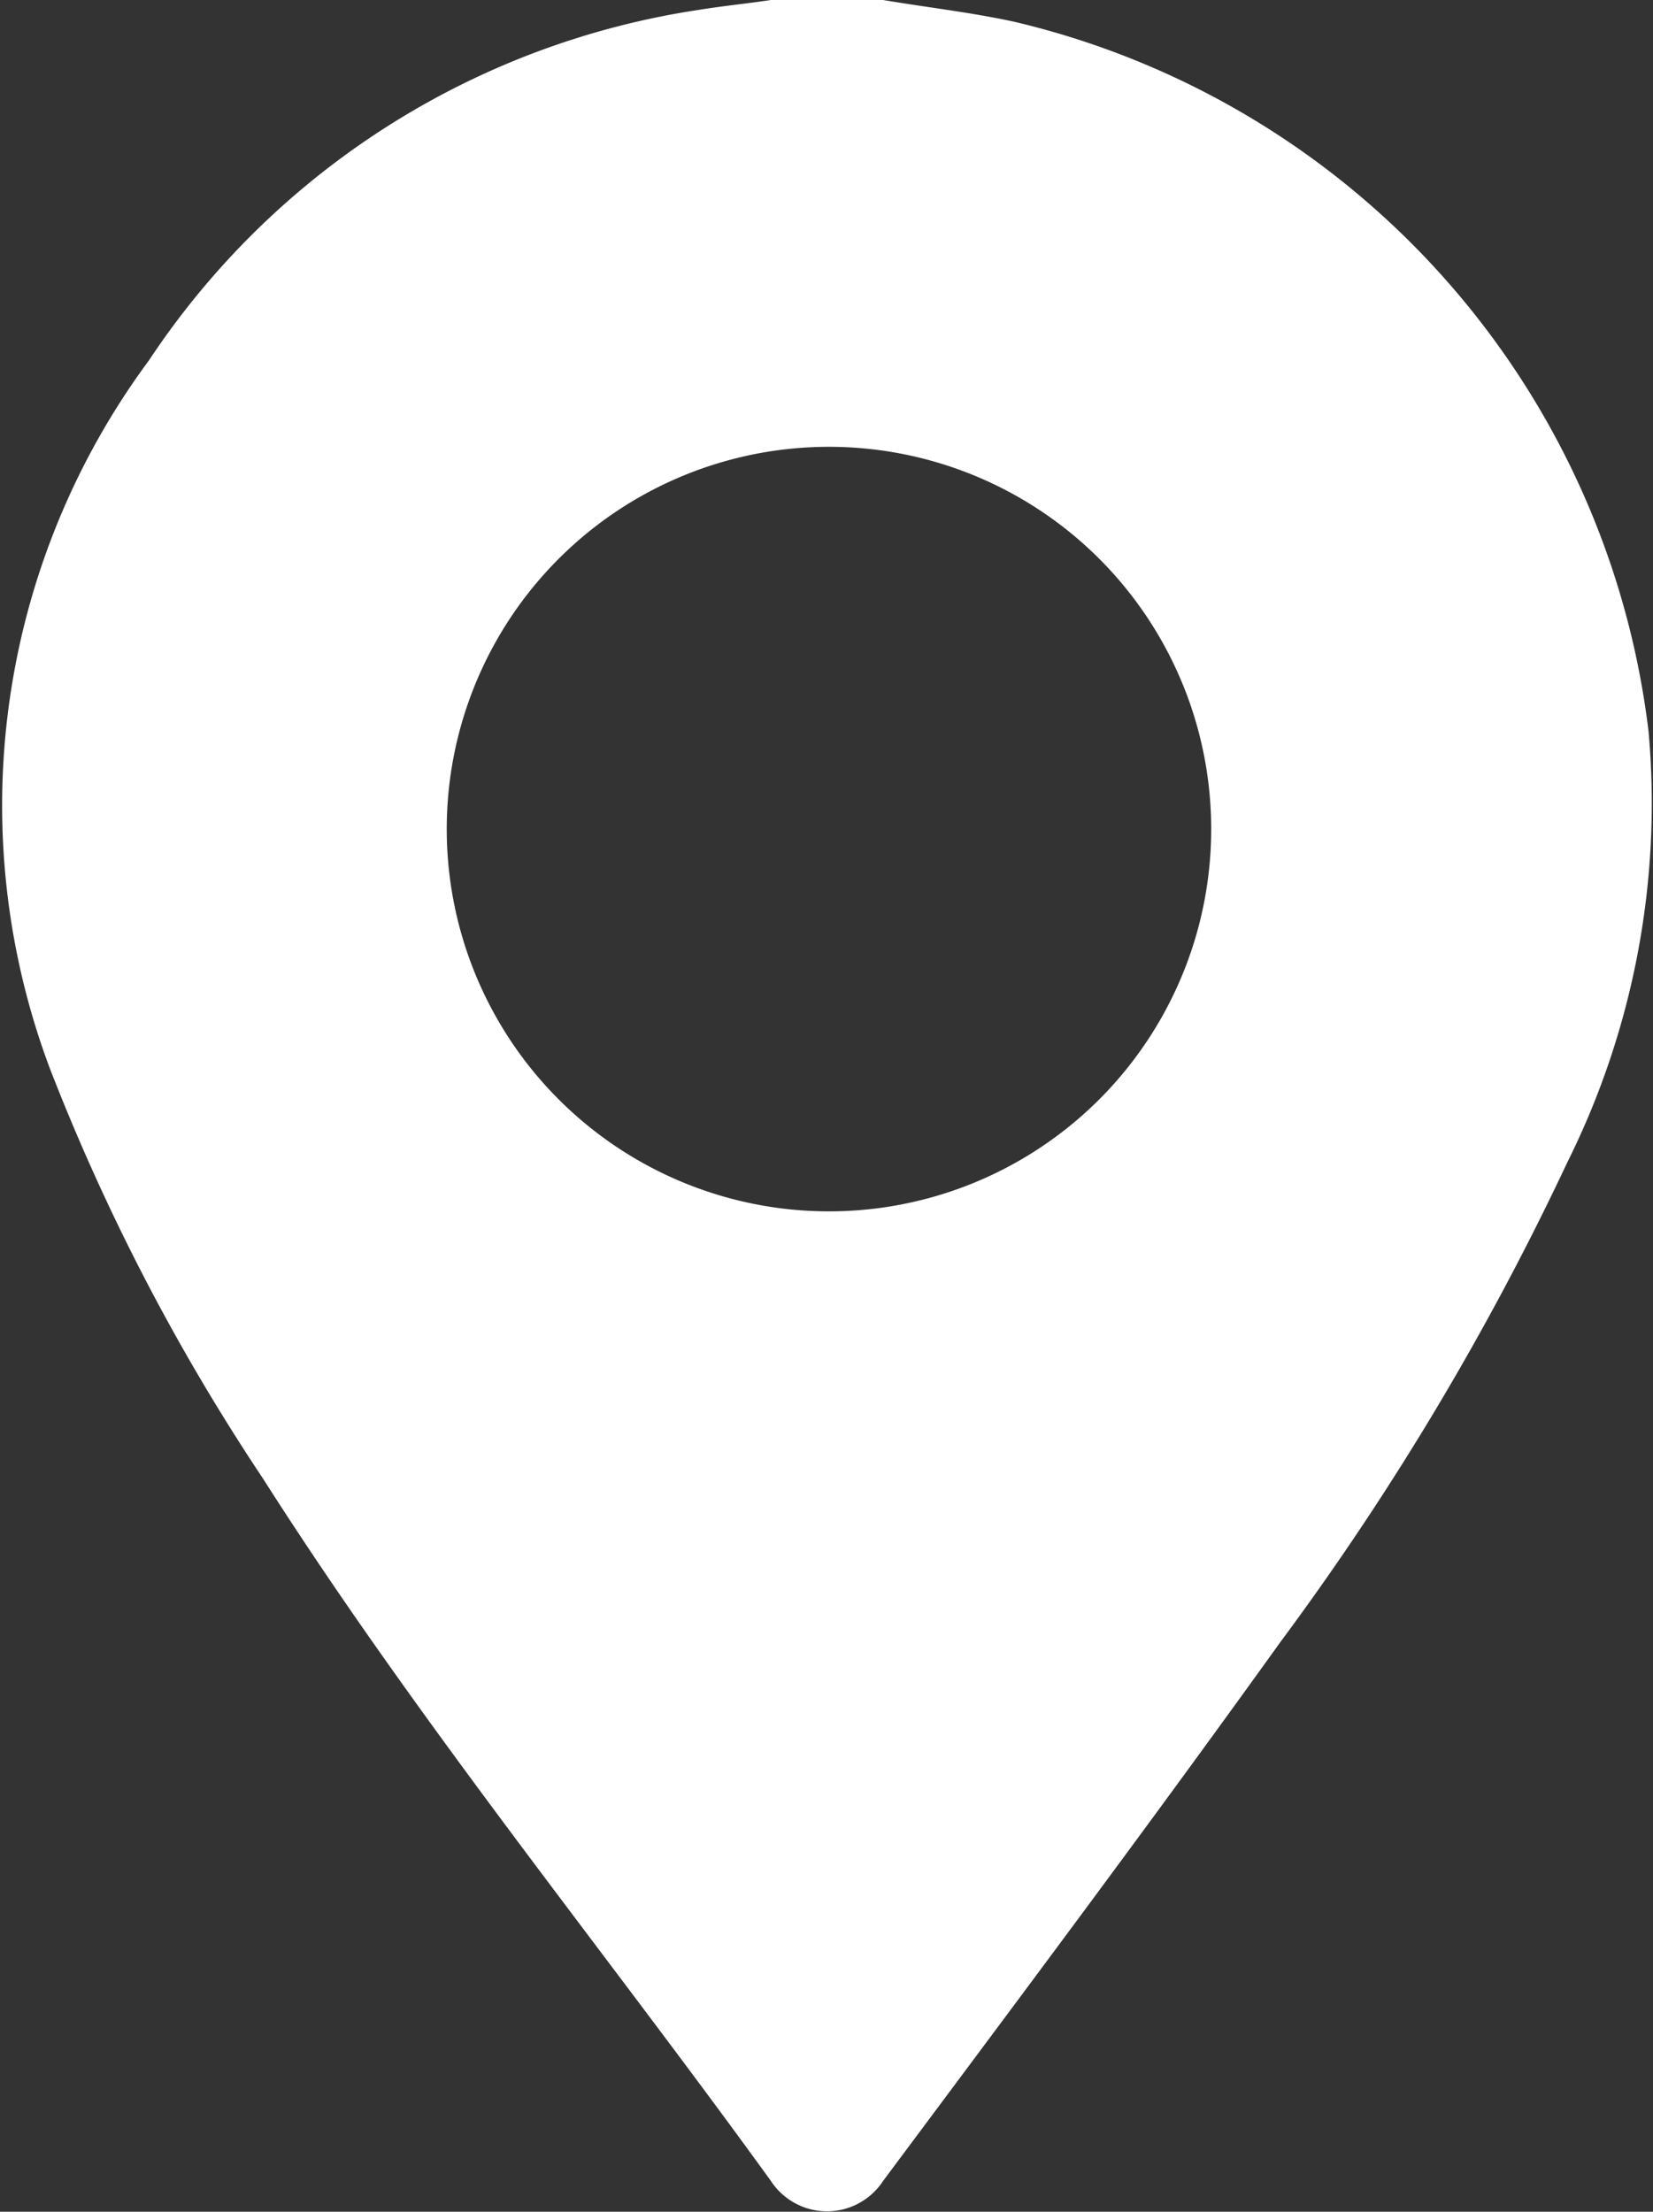 <svg xmlns="http://www.w3.org/2000/svg" viewBox="0 0 33.3 44.55"><rect x="0" y="0" width="33.3" height="44.55" fill="#333333" stroke="none"/><defs><style>.cls-1{fill:#fff;}</style></defs><g id="圖層_2" data-name="圖層 2"><g id="栝鍣_2" data-name="栝鍣 2"><path class="cls-1" d="M17.79,0c.89.15,1.78.25,2.65.44A16.74,16.74,0,0,1,33.21,14.73a16.21,16.21,0,0,1-1.63,8.67,56.73,56.73,0,0,1-5.79,9.68c-2.62,3.65-5.31,7.24-8,10.85a1.35,1.35,0,0,1-2.26,0C12.13,39.23,8.43,34.7,5.29,29.77A42.68,42.68,0,0,1,1,21.51,15.07,15.07,0,0,1,3,7.26,16.17,16.17,0,0,1,14.07.2c.49-.08,1-.13,1.46-.2ZM9,16.64A7.7,7.7,0,1,0,16.71,9,7.7,7.7,0,0,0,9,16.64Z"/></g></g></svg>